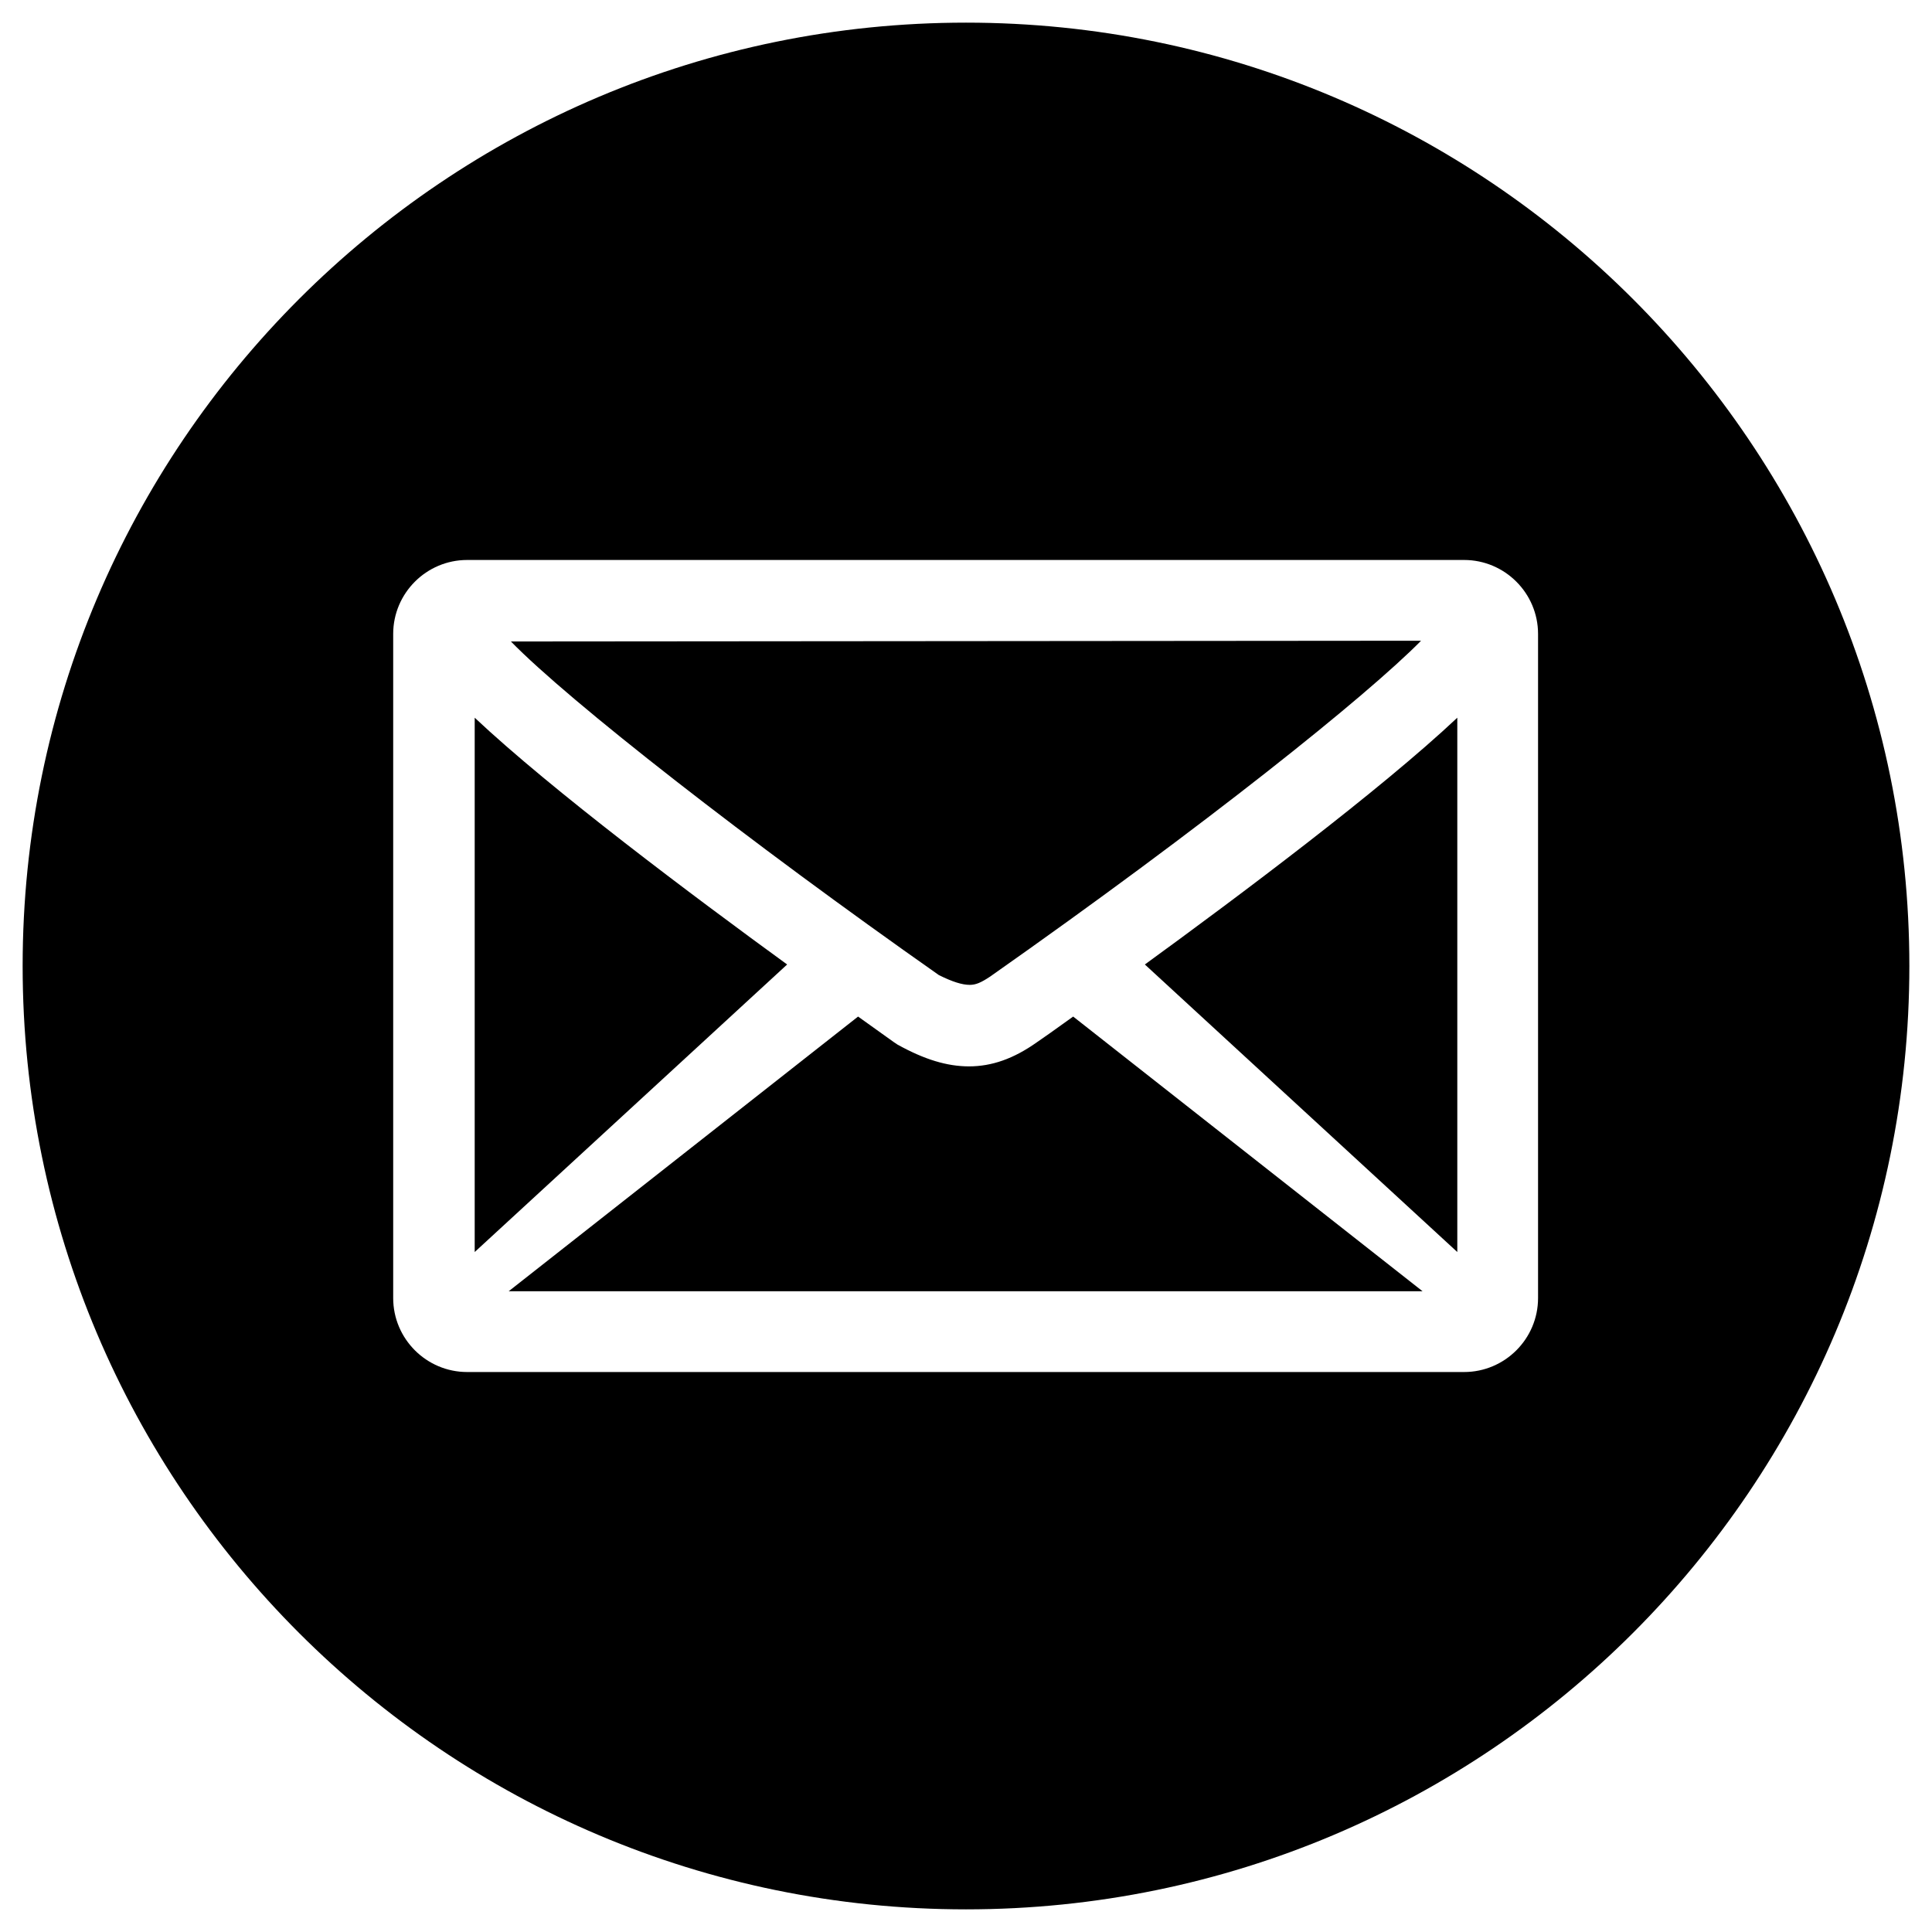 <?xml version="1.0" encoding="utf-8"?>
<!-- Generator: Adobe Illustrator 21.0.0, SVG Export Plug-In . SVG Version: 6.00 Build 0)  -->
<svg version="1.1" id="レイヤー_1" xmlns="http://www.w3.org/2000/svg" xmlns:xlink="http://www.w3.org/1999/xlink" x="0px"
	 y="0px" width="256px" height="256px" viewBox="0 0 256 256" style="enable-background:new 0 0 256 256;" xml:space="preserve">
<g>
	<path d="M62.9,95.1v70.8l41.4-38.1C91.8,118.7,73.1,104.7,62.9,95.1z"/>
	<path d="M128.5,130.5c0.8,0,1.5-0.3,2.7-1.1c28.6-20.1,49.9-37.2,57.1-44.5L67.7,85c7.7,7.9,31.5,26.5,56.7,44.2
		C126.2,130.1,127.5,130.5,128.5,130.5z"/>
	<path d="M137.4,138.1c-3.1,2.2-6,3.2-9,3.2c-2.9,0-5.9-0.9-9.5-2.9c-0.2-0.1-2.1-1.5-5.2-3.7l-46.3,36.4h121.1l-46.3-36.4
		C139.7,136.5,138,137.7,137.4,138.1z"/>
	<path d="M128,3C59,3,3,59,3,128s56,125,125,125s125-56,125-125S197,3,128,3z M203.8,172c0,5.4-4.4,9.8-9.8,9.8H61.9
		c-5.4,0-9.8-4.4-9.8-9.8V84c0-5.4,4.4-9.8,9.8-9.8H194c5.4,0,9.8,4.4,9.8,9.8V172z"/>
	<path d="M193.1,165.9V95.1c-10.2,9.6-28.9,23.6-41.4,32.7L193.1,165.9z"/>
</g>
</svg>
